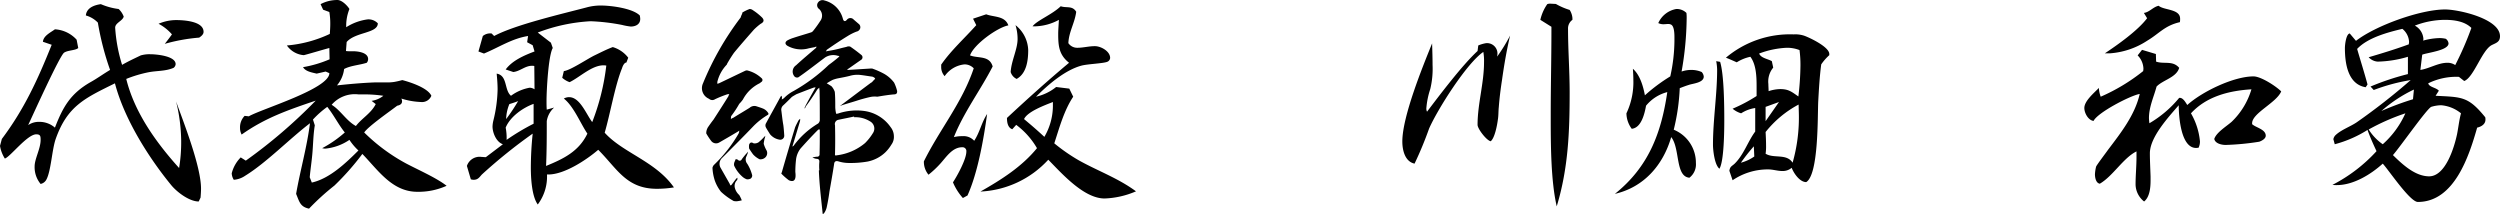 <svg xmlns="http://www.w3.org/2000/svg" width="433.28" height="37.08" viewBox="0 0 433.28 37.08">
  <g id="campany_04" transform="translate(-701.36 -2337.52)">
    <path id="パス_49" data-name="パス 49" d="M-184.12-25.96c.36-.24.76-.56.76-1,0-1.88-3.52-2.04-4.8-2.04a7.766,7.766,0,0,0-3,.64,8,8,0,0,1,2.32,1.84c-.4.56-.8,1.08-1.24,1.64A30.593,30.593,0,0,1-184.12-25.96Zm.24,27.72c.04-.52.08-1.04.08-1.56,0-3.8-3-11.44-4.32-15.08a29.5,29.5,0,0,1,.88,6.72,27.42,27.42,0,0,1-.36,4.8c-3.96-4.4-7.72-9.6-9.16-15.44a21.667,21.667,0,0,1,3.88-1.16c1.48-.28,2.92-.16,4.32-.76a.881.881,0,0,0,.36-.64c0-1.44-3.4-1.72-4.4-1.72a5.427,5.427,0,0,0-1.64.2c-1.08.52-2.2,1.04-3.24,1.64a27.3,27.3,0,0,1-1.2-6.44c0-.84,1.28-1.16,1.48-1.92a3.335,3.335,0,0,0-.88-1.32,11.316,11.316,0,0,1-3.08-.84c-1.16.16-2.48.64-2.6,1.96a4.6,4.6,0,0,1,2.08,1.24,48.421,48.421,0,0,0,2.12,8.2c-1.16.68-2.24,1.48-3.4,2.12-3.48,2-4.76,4.28-6.16,7.88a4.069,4.069,0,0,0-2.72-1,3.271,3.271,0,0,0-1.92.56c.72-1.52,5.48-12.08,6.24-12.56.68-.44,1.96-.36,2.44-.8l-.28-1.44a5.516,5.516,0,0,0-3.76-1.8c-.76.56-2,1.12-2.08,2.16l1.52.52c-2.4,6-4.76,11.16-8.64,16.32l-.32,1.2A5.859,5.859,0,0,0-217.8-5c.92-.28,3.88-4.2,5.44-4.2.72,0,.76.32.76.96,0,1.52-1.04,3.28-1.04,4.6A4.531,4.531,0,0,0-211.6-.6a1.469,1.469,0,0,0,1-.76c.8-1.48.96-5.12,1.6-7,2.04-5.8,5.12-7.12,10.28-9.68,1.6,6.12,5.76,12.76,9.72,17.6,1,1.24,3.16,2.88,4.8,2.88Zm22.32-21.56c0,2.72-11.76,6.2-13.96,7.48l-.72-.08a2.833,2.833,0,0,0-.8,2.08,2.367,2.367,0,0,0,.28,1.16c4.12-2.92,8.12-4.28,12.84-5.88a88.45,88.45,0,0,1-12.12,10.4l-.88-.56a5.976,5.976,0,0,0-1.56,2.76,2.314,2.314,0,0,0,.36,1.12,4.041,4.041,0,0,0,2-.72c3.64-2.24,7.64-6.36,11.2-9.08-.52,4.16-1.68,8.12-2.4,12.24.56,1.32.68,2.24,2.24,2.56a41.771,41.771,0,0,1,4.4-4,45.161,45.161,0,0,0,4.84-5.48c2.72,2.8,5.16,6.56,9.52,6.56a11.8,11.8,0,0,0,5.08-1.04c-1.72-1.36-5-2.8-7.04-3.88a31.763,31.763,0,0,1-7.24-5.36c.72-1.08,4.48-3.68,5.72-4.64.44-.08.84-.28.84-.76a1.065,1.065,0,0,0-.12-.48,12.666,12.666,0,0,0,3.4.6,1.738,1.738,0,0,0,1.8-1.08c-.6-1.36-3.64-2.36-5.04-2.72a14.355,14.355,0,0,1-1.4.32,7.547,7.547,0,0,1-1.4.08h-1.88c-2.2.08-4.44.28-6.64.52A5.368,5.368,0,0,0-159-20.52c1.12-.6,2.68-.68,3.92-1.08a.981.981,0,0,0,.24-.64c0-1.16-1.8-1.36-2.64-1.36h-.6a3.027,3.027,0,0,1-.6-.04l.12-1.56c1.52-1.76,5.4-1.48,5.4-3.24a2.234,2.234,0,0,0-1.76-.68,9.111,9.111,0,0,0-3.72,1.36V-28a7.748,7.748,0,0,1,.56-2.92c-.36-.6-1.32-1.56-2.08-1.56a6.186,6.186,0,0,0-2.92.72l.44.96,1.08.4a11.844,11.844,0,0,1,.16,2.08c0,.56-.04,1.16-.08,1.72a21.619,21.619,0,0,1-7.44,2A3.963,3.963,0,0,0-166-22.92c.16,0,3.92-1.12,4.44-1.24l.04,1.96a20.3,20.3,0,0,1-4.6,1.36c.44.76,1.56.92,2.36,1.12l1.56-.36Zm8.04,5.36c-.8,1.6-2.4,2.44-3.44,3.8-1.68-.92-2.6-2.68-4.2-3.68a5.29,5.29,0,0,1,4.64-1.8h1.04a22.218,22.218,0,0,1,3.28.24,4.251,4.251,0,0,1-2.04.88ZM-164.96-1.76c.12-1.32.32-2.6.44-3.92.16-1.68.16-3.4.44-5.08l-.32-1a16.261,16.261,0,0,1,2.48-2.2c1.12,1.4,1.92,3.04,3.04,4.44A20.2,20.2,0,0,1-162.8-6.8a2.341,2.341,0,0,0,.52.08,8.907,8.907,0,0,0,4.2-1.52,9.754,9.754,0,0,0,1.56,1.84c-2.16,2.16-5,4.88-8.08,5.56Zm55.2-20.72a5.249,5.249,0,0,0-2.68-1.84c-1.08.4-2.08.92-3.16,1.44-1.24.6-4.2,2.6-5.32,2.72L-121.2-19a3.752,3.752,0,0,0,1.28.76c1.8-.88,3.84-2.92,5.88-2.92h.12l.36.04a39.537,39.537,0,0,1-2.44,9.8c-1.04-1.36-2.12-4.32-4-4.32a1.858,1.858,0,0,0-.92.24c1.72,1.36,2.84,4.24,4.08,6.08-1.48,3.08-4.12,4.36-7.16,5.6.12-2.6.12-5.16.12-7.76a3.957,3.957,0,0,1,1.28-2.36l-1.28.36c-.04-.52-.04-1-.04-1.52,0-1.84.32-7.84,1.08-9.16l-.32-.92-2.28-1.76a30.012,30.012,0,0,1,9.16-1.96,34.847,34.847,0,0,1,5.44.64,11.153,11.153,0,0,0,1.52.28c.8,0,1.64-.36,1.64-1.32a3.088,3.088,0,0,0-.08-.6c-1.24-1.24-4.96-1.72-6.68-1.72a9.078,9.078,0,0,0-2.52.32c-4.08,1.08-12.4,3-16.04,4.96l-.44-.44a2.027,2.027,0,0,0-1.52.44l-.76,2.68.96.36c2.6-1.08,4.84-2.6,7.64-3.04l-.16,1.08.96.52.32,1.08c-1.8.68-3.84,1.56-5,3.12l1.32.44c1.16-.12,2.04-1.08,3.24-1.08a1.5,1.5,0,0,1,.4.04L-126-17a1.62,1.62,0,0,0-.84-.28,7.779,7.779,0,0,0-3.24,1.4c-1.2-1-.56-3.52-2.48-3.84.08.88.16,1.8.16,2.72a24.025,24.025,0,0,1-.72,5.36,5.035,5.035,0,0,0-.16,1.08c0,1.12.68,2.72,1.8,3.08l-2.96,2.24c-.24,0-.48-.04-.72-.04a2.316,2.316,0,0,0-2.56,1.56l.68,2.32a2.008,2.008,0,0,0,.48.08c.76,0,1-.44,1.44-.92a90.765,90.765,0,0,1,8.8-7.08,57.918,57.918,0,0,0-.32,5.88c0,1.8.16,4.96,1.2,6.4a8.039,8.039,0,0,0,1.6-5.2h.24c2.8,0,6.64-2.56,8.64-4.28,3.28,3.28,4.88,6.76,10.16,6.76A18.463,18.463,0,0,0-101.84,0c-3.16-4.52-8.88-6-12-9.48.96-3.28,1.8-8.24,3-11.16.08-.28.36-1,.76-1Zm-19.08,7.52a32.526,32.526,0,0,1-2.08,3.12,7.214,7.214,0,0,1,.56-2.6C-129.84-14.6-129.32-14.76-128.84-14.96Zm2.68,3.92a39.113,39.113,0,0,0-4.68,2.8,9.3,9.3,0,0,0-.16-2.12c.76-1.88,2.96-3.44,4.84-4.12ZM-43.48-20a1.931,1.931,0,0,0,1.04,1.2c1.72-.96,2-3.2,2-5a5.743,5.743,0,0,0-2.2-4.32,8.115,8.115,0,0,1,.36,2.4C-42.28-23.96-43.36-21.96-43.48-20Zm10.16,2.88-2.28-.28a8.547,8.547,0,0,1-3.48,1.68c2.08-2.08,5.04-4.64,7.92-5.4,1.16-.28,3.68-.36,4.4-.64a.775.775,0,0,0,.52-.68c0-1.16-1.6-2.04-2.64-2.04s-2.04.28-3.04.28a1.846,1.846,0,0,1-1.56-.8c.08-1.96,1.12-3.52,1.36-5.44-.68-1.12-1.68-.6-2.68-.96-1.48,1.44-4.16,2.48-4.88,3.48h.56a9.071,9.071,0,0,0,4-1.12c-.04.84-.12,1.68-.12,2.48,0,2.08.16,3.6,1.88,4.96-3.68,3.08-7.24,6.28-10.76,9.56,0,.72.12,1.68.92,1.96l.68-.76a13.374,13.374,0,0,1,3.6,4.04c-2.6,3.2-6.2,5.48-9.8,7.52A17.016,17.016,0,0,0-36.96-4.8c2.36,2.4,6.16,6.72,9.76,6.72A14.986,14.986,0,0,0-21.76.68c-3.08-2.28-6.68-3.56-9.96-5.4a31.382,31.382,0,0,1-4.2-2.92c.88-2.68,1.68-5.68,3.28-8.08ZM-50.96,1.4c1.8-4,2.8-9.8,3.4-14.12-.96,1.44-1.28,3.2-2.24,4.64a2.47,2.47,0,0,0-2.04-.8,6,6,0,0,0-1.48.16c1.72-4.32,4.6-8.12,6.72-12.24-.56-1.96-2.52-1.36-3.92-1.92.64-1.88,4.72-4.84,6.64-5.2-.6-1.68-2.48-1.4-3.84-1.92l-2.28.76.56,1.12c-2,2.24-4.36,4.36-6.08,6.84v.4a2.341,2.341,0,0,0,.6,1.6,4.739,4.739,0,0,1,3.44-2.04,2.176,2.176,0,0,1,1.6.68c-2,5.96-5.88,10.56-8.64,16.12a3.488,3.488,0,0,0,.8,2.32,16.724,16.724,0,0,0,2.12-2c1-1.12,2.04-2.76,3.72-2.76a.666.666,0,0,1,.72.76c0,1.32-1.56,4.16-2.32,5.32a9.764,9.764,0,0,0,1.72,2.72Zm14.8-15.64v.2a10.722,10.722,0,0,1-1.48,5.28c-1.16-1.08-2.32-2.08-3.52-3.08.6-1.32,3.68-2.44,5-2.96Zm90.04-15v-.12a3.086,3.086,0,0,0-.48-1.4A11.472,11.472,0,0,1,51-31.8c-.32,0-.64-.04-.96-.04a1.181,1.181,0,0,0-.52.08,7.63,7.63,0,0,0-1.2,2.72l1.92,1.2v.8c0,4.72-.12,9.4-.12,14.12v1c0,4.72.04,10.88,1.04,15.2,2-6.6,2.24-12.92,2.24-19.76,0-3.68-.28-7.36-.28-11a1.811,1.811,0,0,1,.76-1.56Zm-16.44,5.6c-2.68,2.48-6.48,7.52-8.76,10.52a1.278,1.278,0,0,1-.12-.56,13.926,13.926,0,0,1,.68-3.36,14.835,14.835,0,0,0,.4-4.2c0-1.24-.04-2.48-.08-3.72-1.64,4.04-5.16,12.68-5.16,17,0,1.48.44,3.48,2.12,3.84a62.629,62.629,0,0,0,2.52-6.08c1.48-3.36,6.52-11.32,9.4-13.28a9.083,9.083,0,0,1,.12,1.8c0,3.64-1.12,7.2-1.12,10.84,0,.68,1.56,2.72,2.28,2.84.72-.6,1.12-2.84,1.24-3.76.12-.72.08-1.44.16-2.16.12-1.6.32-3.16.56-4.72.36-2.56.8-5.16,1.4-7.68a28.726,28.726,0,0,1-2.24,3.64c0-.12.04-.24.04-.36A1.807,1.807,0,0,0,38.92-25a5.838,5.838,0,0,0-1.36.4Zm44.2,22.4A10.858,10.858,0,0,1,87.8-3.12c.84,0,1.64.28,2.48.28a2.374,2.374,0,0,0,1.6-.56c.36.96,1.4,2.48,2.52,2.48,2.16-1.32,1.96-11.32,2.08-13.96.12-2.16.24-4.32.52-6.44a8.93,8.93,0,0,1,1.4-1.6v-.2c0-1.2-3.24-2.76-4.32-3.16a4.867,4.867,0,0,0-1.84-.24,17.21,17.21,0,0,0-11.76,4.04c.64.24,1.24.52,1.88.8a7.161,7.161,0,0,1,2.36-.96c1,1.32,1.08,3.4,1.08,5.12v1.68a27.568,27.568,0,0,1-4.16,2.2,4.093,4.093,0,0,0,1.48.8,6.049,6.049,0,0,1,2.44-.92v4.08c-1.28,1.72-1.96,3.96-3.52,5.52-.48.48-.84.48-.96,1.28ZM78.8-21.88a8.824,8.824,0,0,1,.16,1.48c0,4.32-.72,8.68-.72,13,0,.96.28,3.52,1.12,4.16.8-1.28.84-6.68.84-8.36,0-2.52-.04-7.92-.72-10.16ZM71-8.72c1.56,1.96.68,6.84,3.16,7.04a2.916,2.916,0,0,0,1.12-2.56A6.177,6.177,0,0,0,71.44-10a36.351,36.351,0,0,0,1.04-7.2c.52-.2,1.04-.4,1.56-.56.64-.24,2.6-.36,2.6-1.44a1.326,1.326,0,0,0-.36-.8,4.47,4.47,0,0,0-1.76-.36,5,5,0,0,0-1.72.28,55.17,55.17,0,0,0,.88-9.24,7.393,7.393,0,0,0-.04-.92,2.38,2.38,0,0,0-1.76-.68,4.212,4.212,0,0,0-3.12,2.44,1.976,1.976,0,0,0,.96.2c.24,0,.48-.04.72-.04a1.015,1.015,0,0,1,.48.08c.56.2.64,1.36.64,2.2v.64a29.112,29.112,0,0,1-.72,6.16,29.247,29.247,0,0,0-4.4,3.28c-.28-1.52-.84-3.52-2.08-4.6.04.64.08,1.28.08,1.92a12.6,12.6,0,0,1-1.2,5.8,4.612,4.612,0,0,0,.92,2.68c1.68-.16,2.24-2.68,2.48-4a7.006,7.006,0,0,1,3.68-2.36c-1.04,7.16-3.28,13-9.08,17.64C66.28-.04,69.6-3.88,71-8.72ZM88.44-21.88c-.68-.4-1.88-.52-2.2-1.32a15.35,15.35,0,0,1,4.8-1,5.95,5.95,0,0,1,2.2.4,19.489,19.489,0,0,1,.16,2.64,48.319,48.319,0,0,1-.36,5.4c-1.2-.84-1.72-1.28-3.16-1.28a6.788,6.788,0,0,0-2,.36c0-.4-.04-.84-.04-1.24a3.768,3.768,0,0,1,.84-2.84Zm-1.08,10.4v-2.48l2.32-.84Zm5.76-1.4a28.522,28.522,0,0,1-1.08,8.6C91-5.92,88.76-4.96,87.36-5.84a8.7,8.7,0,0,0,.08-1.44c0-.76-.04-1.56-.08-2.32a18.213,18.213,0,0,1,5.72-4.76ZM85.4-5.36a7.226,7.226,0,0,1-2.32,1.08,30.36,30.36,0,0,1,2.24-2.84Zm68.08-23.96c-1.64,2.16-5.04,4.56-7.32,6.08h.92a13.488,13.488,0,0,0,6.44-2.2c2.08-1.24,3-2.6,5.64-3.2a3.028,3.028,0,0,0,.04-.6c0-1.72-2.8-1.44-3.72-2.24-.96.2-1.6,1.12-2.56,1.24Zm18.2,18.2c0-1.76,4.24-3.56,5.04-5.52-.92-.92-3.52-2.6-4.8-2.6-3.44,0-8.92,2.64-11.48,4.96-.28-.44-.72-1.24-1.28-1.24h-.12a19.348,19.348,0,0,1-5.16,4.4,7.182,7.182,0,0,1-.08-.88c0-1.96.84-3.68,1.32-5.48,1.12-1.16,3.44-1.56,3.92-3.24-1.12-1.32-2.6-.6-4-1.08L155-23.12l-2.4-.72-.76.96a3.407,3.407,0,0,1,1,2.24v.12l-.04.36a32.777,32.777,0,0,1-7.36,4.44,4.911,4.911,0,0,1-.32-1.52c-.8.84-2.52,2.24-2.52,3.48,0,.88.68,2.12,1.6,2.24.68-1.44,6.36-4.4,8-4.68-.84,3.68-3.28,6.76-5.52,9.72-.24.36-1.92,2.56-2.04,2.88a7,7,0,0,0-.2,1.32c0,.56.16,1.52.84,1.64,2.28-1.32,4.08-4.48,6.36-5.6v.96c0,1.6-.16,3.2-.16,4.76a3.832,3.832,0,0,0,1.48,2.96c.96-.76,1.12-2.36,1.12-3.64v-.68c-.04-1.32-.12-2.68-.12-4.04,0-2.8,3.24-6.28,5-8.32,0,1.92.36,7.4,3,7.4h.12l.32-.04a2.506,2.506,0,0,0,.24-1.08,11.857,11.857,0,0,0-1.56-4.88c2.72-2.96,6.64-3.92,10.48-4.16a12.835,12.835,0,0,1-3.44,5.64c-.92.8-2.64,1.84-3,2.96.16.8,1.28,1.04,1.96,1.04a44.5,44.5,0,0,0,5.84-.56c.44-.16,1.12-.52,1.12-1.04,0-1.12-1.72-1.4-2.36-2Zm36.76-7.32c1.68-.64,3.08-5.4,4.8-6.24.72-.36,1.4-.52,1.4-1.52,0-3.04-7.16-4.64-9.52-4.64-4.28,0-12.04,2.8-15.44,5.44l-1.08-1.28c-.64.08-.84,2-.84,2.52,0,2.6.48,6.28,3.6,6.8l.32-.48c-.56-2.08-1.2-4.08-1.8-6.16,1.84-1.96,5.32-2.88,7.84-3.48a3.1,3.1,0,0,1,1.16,2.24c0,.16-.04.28-.04.44-2.28.84-4.64,1.56-6.96,2.24a2.328,2.328,0,0,0,1.56.76,19.636,19.636,0,0,0,5.24-.84v3a43.976,43.976,0,0,0-6.48,2.16l.56.6a32.185,32.185,0,0,1,6.4-1.72,109.171,109.171,0,0,1-9.36,7.32c-1.12.76-2.76,1.32-3.72,2.28a1.386,1.386,0,0,0-.32.64l.24.88a20.445,20.445,0,0,0,5.68-2.48c.44,1.24,1,2.48,1.56,3.68A27.163,27.163,0,0,1,185.6-.44a4.841,4.841,0,0,0,.76.04c2.88,0,5.88-1.84,7.96-3.72,1.04,1.12,4.72,6.64,6.08,6.64,6.32,0,8.88-7.96,10.28-12.88.68-.16,1.44-.56,1.44-1.4a1.5,1.5,0,0,0-.04-.4c-2.96-3.64-4.04-3.48-8.6-3.72l.56-.88c-.48-.56-1.68-.6-1.84-1.28a10.99,10.99,0,0,1,5.32-1.12ZM201.16-23c.84-.36,4.56-.72,4.56-1.96a1.134,1.134,0,0,0-.48-.8,4.965,4.965,0,0,0-1.08-.12,11.361,11.361,0,0,0-2.84.44,1.108,1.108,0,0,0,.04-.36,2.81,2.81,0,0,0-1.48-2.24,14.643,14.643,0,0,1,5.2-1c1.56,0,3.44.24,4.6,1.4a54.018,54.018,0,0,1-2.8,6.44,2.355,2.355,0,0,0-1.36-.4c-1.6,0-3.12,1-4.68,1.24Zm-1.6,7.72a49.746,49.746,0,0,0-5.48,2.04,24.183,24.183,0,0,1,5.64-3.72Zm8.32,2.44c-.32,1.16-.44,2.4-.68,3.6-.48,2.28-2,7.32-4.84,7.32-2.44,0-4.64-2.08-6.28-3.68,1.12-1.24,5.88-8.04,6.64-8.36a6.19,6.19,0,0,1,1.72-.28A6.212,6.212,0,0,1,207.88-12.84Zm-9.64,0a15.747,15.747,0,0,1-3.92,5.36,8.775,8.775,0,0,1-2.44-2.56A37.465,37.465,0,0,1,198.24-12.84Z" transform="translate(920 2370)"/>
    <path id="パス_48" data-name="パス 48" d="M3.36-2.96H3.28c.04,1.32.16,2.64.28,3.92.12,1.16.24,2.28.36,3.4a.507.507,0,0,0,.04.24.329.329,0,0,0,.24-.16,2.827,2.827,0,0,0,.44-1q.3-1.38.48-2.76c.28-1.56.56-3.16.8-4.72q.06-.66.72-.48a6.352,6.352,0,0,0,1.56.28,17.374,17.374,0,0,0,3.52-.24,6.194,6.194,0,0,0,3.08-1.6A6.574,6.574,0,0,0,15.84-7.4a2.272,2.272,0,0,0,.44-1.52,2.55,2.55,0,0,0-.56-1.52,6.664,6.664,0,0,0-4.52-2.8,9.981,9.981,0,0,0-4.48.4,1.438,1.438,0,0,1-.44.08,5.409,5.409,0,0,1-.16-1.16c0-.88,0-1.8-.08-2.64a2.887,2.887,0,0,0-.56-.96,9.57,9.57,0,0,0-.84-.52,12.005,12.005,0,0,1,1.04-.6,5.98,5.98,0,0,1,1-.28c.64-.12,1.28-.24,1.92-.4a4.671,4.671,0,0,1,1.96-.16c.68.08,1.32.2,1.96.28a1.031,1.031,0,0,1,.52.32,1.135,1.135,0,0,1-.36.4.876.876,0,0,1-.4.36c-1.72,1.28-3.4,2.56-5.12,3.84-.08,0-.12.04-.16.12.04,0,.08-.04.16-.04.84-.28,1.72-.52,2.6-.8a25.142,25.142,0,0,1,2.48-.68,3.723,3.723,0,0,1,1.16-.04c.96-.16,1.92-.32,2.88-.4.44,0,.6-.2.56-.6a6.941,6.941,0,0,0-.52-1.44,5.683,5.683,0,0,0-1.72-1.52,13.716,13.716,0,0,0-2.08-.92H12.2l-3.88.24H8.16l.16-.16c.76-.52,1.48-1.04,2.24-1.56a.525.525,0,0,0,.08-.88q-.96-.78-1.92-1.44a.888.888,0,0,0-.64.04l-.84.2a19.042,19.042,0,0,1-2.44.52.78.78,0,0,1-.32.04c.08-.08.16-.16.16-.24,1.2-.84,2.4-1.64,3.64-2.4A8.987,8.987,0,0,1,9.8-27a.83.83,0,0,0,.64-.56.742.742,0,0,0-.28-.8l-.84-.72a.758.758,0,0,0-1.16,0c-.32.4-.6.32-.72-.16a4.417,4.417,0,0,0-3.2-3.16.931.931,0,0,0-1.08.32.8.8,0,0,0,.16,1.16,1.543,1.543,0,0,1,.2,2.08,18.925,18.925,0,0,1-1.24,1.72.76.76,0,0,1-.44.28c-1,.32-2,.6-2.96.92a5.56,5.56,0,0,0-1.12.48c-.36.28-.36.6.04.88a4.843,4.843,0,0,0,3.48.52c.44-.12.92-.2,1.36-.28a.188.188,0,0,1,.24-.04.874.874,0,0,1-.12.2c-1.16,1-2.32,1.96-3.44,3A1.3,1.3,0,0,0-.92-19.2a.627.627,0,0,0,.64.12c.64-.44,1.24-.88,1.88-1.36.92-.68,1.84-1.4,2.76-2.08A2.626,2.626,0,0,1,6.6-22.8a.294.294,0,0,1,.24.08l-.2.2c-.52.44-1.08.88-1.64,1.28a30.386,30.386,0,0,1-6.08,4.52,6.536,6.536,0,0,0-1.68,1.24,1.5,1.5,0,0,1-.4.24,1.115,1.115,0,0,0,.04-.4.6.6,0,0,1-.04-.24.4.4,0,0,0-.2.16c-.84,1.56-1.72,3.12-2.56,4.68a.78.78,0,0,0,0,.6c.2.4.48.8.72,1.2a2.668,2.668,0,0,0,1.64.96A.691.691,0,0,0-2.72-9c-.04-.6-.08-1.2-.16-1.8-.16-.88-.24-1.76-.36-2.64a1.027,1.027,0,0,1,.28-.72c.52-.48,1.04-1,1.56-1.52.24-.16.52-.32.8-.48,1.04-.4,2.04-.8,3.04-1.16a.507.507,0,0,0,.24-.04.294.294,0,0,1-.08.24C2-16.08,1.44-15.04.88-14a1.237,1.237,0,0,0-.08.32.288.288,0,0,0,.16-.28q1.08-1.44,2.04-3a2.588,2.588,0,0,1,.36-.32,1.5,1.5,0,0,0,.04.44c.04,1.72.04,3.48.04,5.24a.956.956,0,0,1-.28.52A14.418,14.418,0,0,0-1.08-7.24a.7.7,0,0,1-.2.16.507.507,0,0,1,.04-.24L0-11.44a1.794,1.794,0,0,0,.04-.44,1.217,1.217,0,0,0-.32.32c-.2.4-.4.76-.56,1.16-.8,2.6-1.56,5.2-2.32,7.84a.15.15,0,0,0,0,.24A10.424,10.424,0,0,0-1.92-1.24c.72.32,1.12.08,1.16-.72A4.347,4.347,0,0,0-.8-2.68,19.375,19.375,0,0,1-.68-4.8a3.868,3.868,0,0,1,.8-1.96c1-1.12,2-2.2,3.04-3.24.08-.04.16-.04.2-.08a.338.338,0,0,1,.08.24c0,1.32,0,2.64-.04,4,.04.36-.16.56-.56.52-.24.04-.44.08-.68.12a1.969,1.969,0,0,0,.68.24c.4,0,.56.2.52.56A8.655,8.655,0,0,0,3.36-2.96Zm6.04-9.2a4.767,4.767,0,0,1,2.76.72,1.412,1.412,0,0,1,.48,2.04,9.183,9.183,0,0,1-1.36,1.72A9.4,9.4,0,0,1,6.36-5.56c-.24.08-.32,0-.28-.28q.06-2.46,0-4.92a.75.75,0,0,1,.6-.96c.92-.2,1.8-.36,2.68-.56A.147.147,0,0,1,9.4-12.16ZM-15.16-3.4a8.211,8.211,0,0,0,.4,2.2A6.754,6.754,0,0,0-13.68.76a11.077,11.077,0,0,0,2.2,1.6,2.46,2.46,0,0,0,.56.04,6.21,6.21,0,0,0,.84-.16,6.508,6.508,0,0,0-.44-.92A2.5,2.5,0,0,1-11.28.08a1.381,1.381,0,0,1,.4-1.36l.04-.16v-.24c-.04.04-.12.08-.16.12-.28.32-.52.68-.8,1.04-.16.24-.28.24-.36-.08L-13.8-3.48a1.409,1.409,0,0,1,.24-1.56c1.88-1.88,3.76-3.76,5.6-5.68A12.4,12.4,0,0,1-5.52-12.6a.242.242,0,0,0,0-.32,1.9,1.9,0,0,0-.92-.76c-.4-.16-.8-.28-1.16-.4a1.245,1.245,0,0,0-1.12.28c-.96.6-1.92,1.16-2.88,1.76a.818.818,0,0,0-.36.2,2.281,2.281,0,0,1,.04-.52,17.631,17.631,0,0,0,1.4-2.12,5.849,5.849,0,0,0,.64-.76A6.492,6.492,0,0,1-7-18.04l.32-.24a.393.393,0,0,0,.04-.64,5.548,5.548,0,0,0-2.52-1.36.8.8,0,0,0-.36.08c-1.52.72-3,1.44-4.52,2.16l-.28.08v-.32a6.5,6.5,0,0,1,1.64-3,1.869,1.869,0,0,1,.2-.4c.32-.56.68-1.12,1.04-1.64,1.12-1.36,2.28-2.68,3.44-4a10.186,10.186,0,0,1,1.2-1.04q.84-.42.24-1.08a10.206,10.206,0,0,0-1.6-1.28.956.956,0,0,0-.56-.2,7.089,7.089,0,0,0-1.24.6.3.3,0,0,0-.04.2,3.46,3.46,0,0,0-.28.68,50.377,50.377,0,0,0-6.52,11.4,1.992,1.992,0,0,0,1.04,2.68.843.843,0,0,0,1.04.08,18.829,18.829,0,0,1,2.08-.84,1.233,1.233,0,0,1,.4-.04,1.421,1.421,0,0,0-.16.36c-.84,1.36-1.72,2.72-2.6,4.08-.32.4-.6.8-.88,1.2a1.992,1.992,0,0,0-.36,1.16,11.689,11.689,0,0,0,.84,1.28,1.069,1.069,0,0,0,1.44.28c1.04-.6,2.08-1.2,3.08-1.8a2.807,2.807,0,0,0,.36-.24,1.232,1.232,0,0,1-.12.52,24.468,24.468,0,0,1-4.28,5.44A1.09,1.09,0,0,0-15.16-3.4Zm5.96,2a1.22,1.22,0,0,0,.64-.12.631.631,0,0,0,.28-.6,7.079,7.079,0,0,0-.84-1.96,1.187,1.187,0,0,1-.2-1.2c.12-.24.2-.48.28-.68V-6.2c-.04.08-.08.12-.12.2a12.449,12.449,0,0,0-.92,1.12.384.384,0,0,1-.68.08l-.36-.12c-.08.2-.16.36-.24.56a1.029,1.029,0,0,0-.04.6A5.78,5.78,0,0,0-10-1.88,2.245,2.245,0,0,0-9.2-1.4ZM-7-4.88a1.2,1.2,0,0,0,1.08-.4,1.051,1.051,0,0,0,.16-1.08,5.436,5.436,0,0,1-.52-1.2,5.426,5.426,0,0,1,.24-1.16c0-.08.04-.16.04-.24q-.06.12-.12.12A8.67,8.67,0,0,1-7.2-7.8a1.276,1.276,0,0,1-.84.16c-.36-.24-.6-.16-.76.2a2.175,2.175,0,0,0,0,.72c.2.32.44.68.68,1A3.744,3.744,0,0,0-7-4.88Z" transform="translate(840 2370)"/>
  </g>
</svg>
